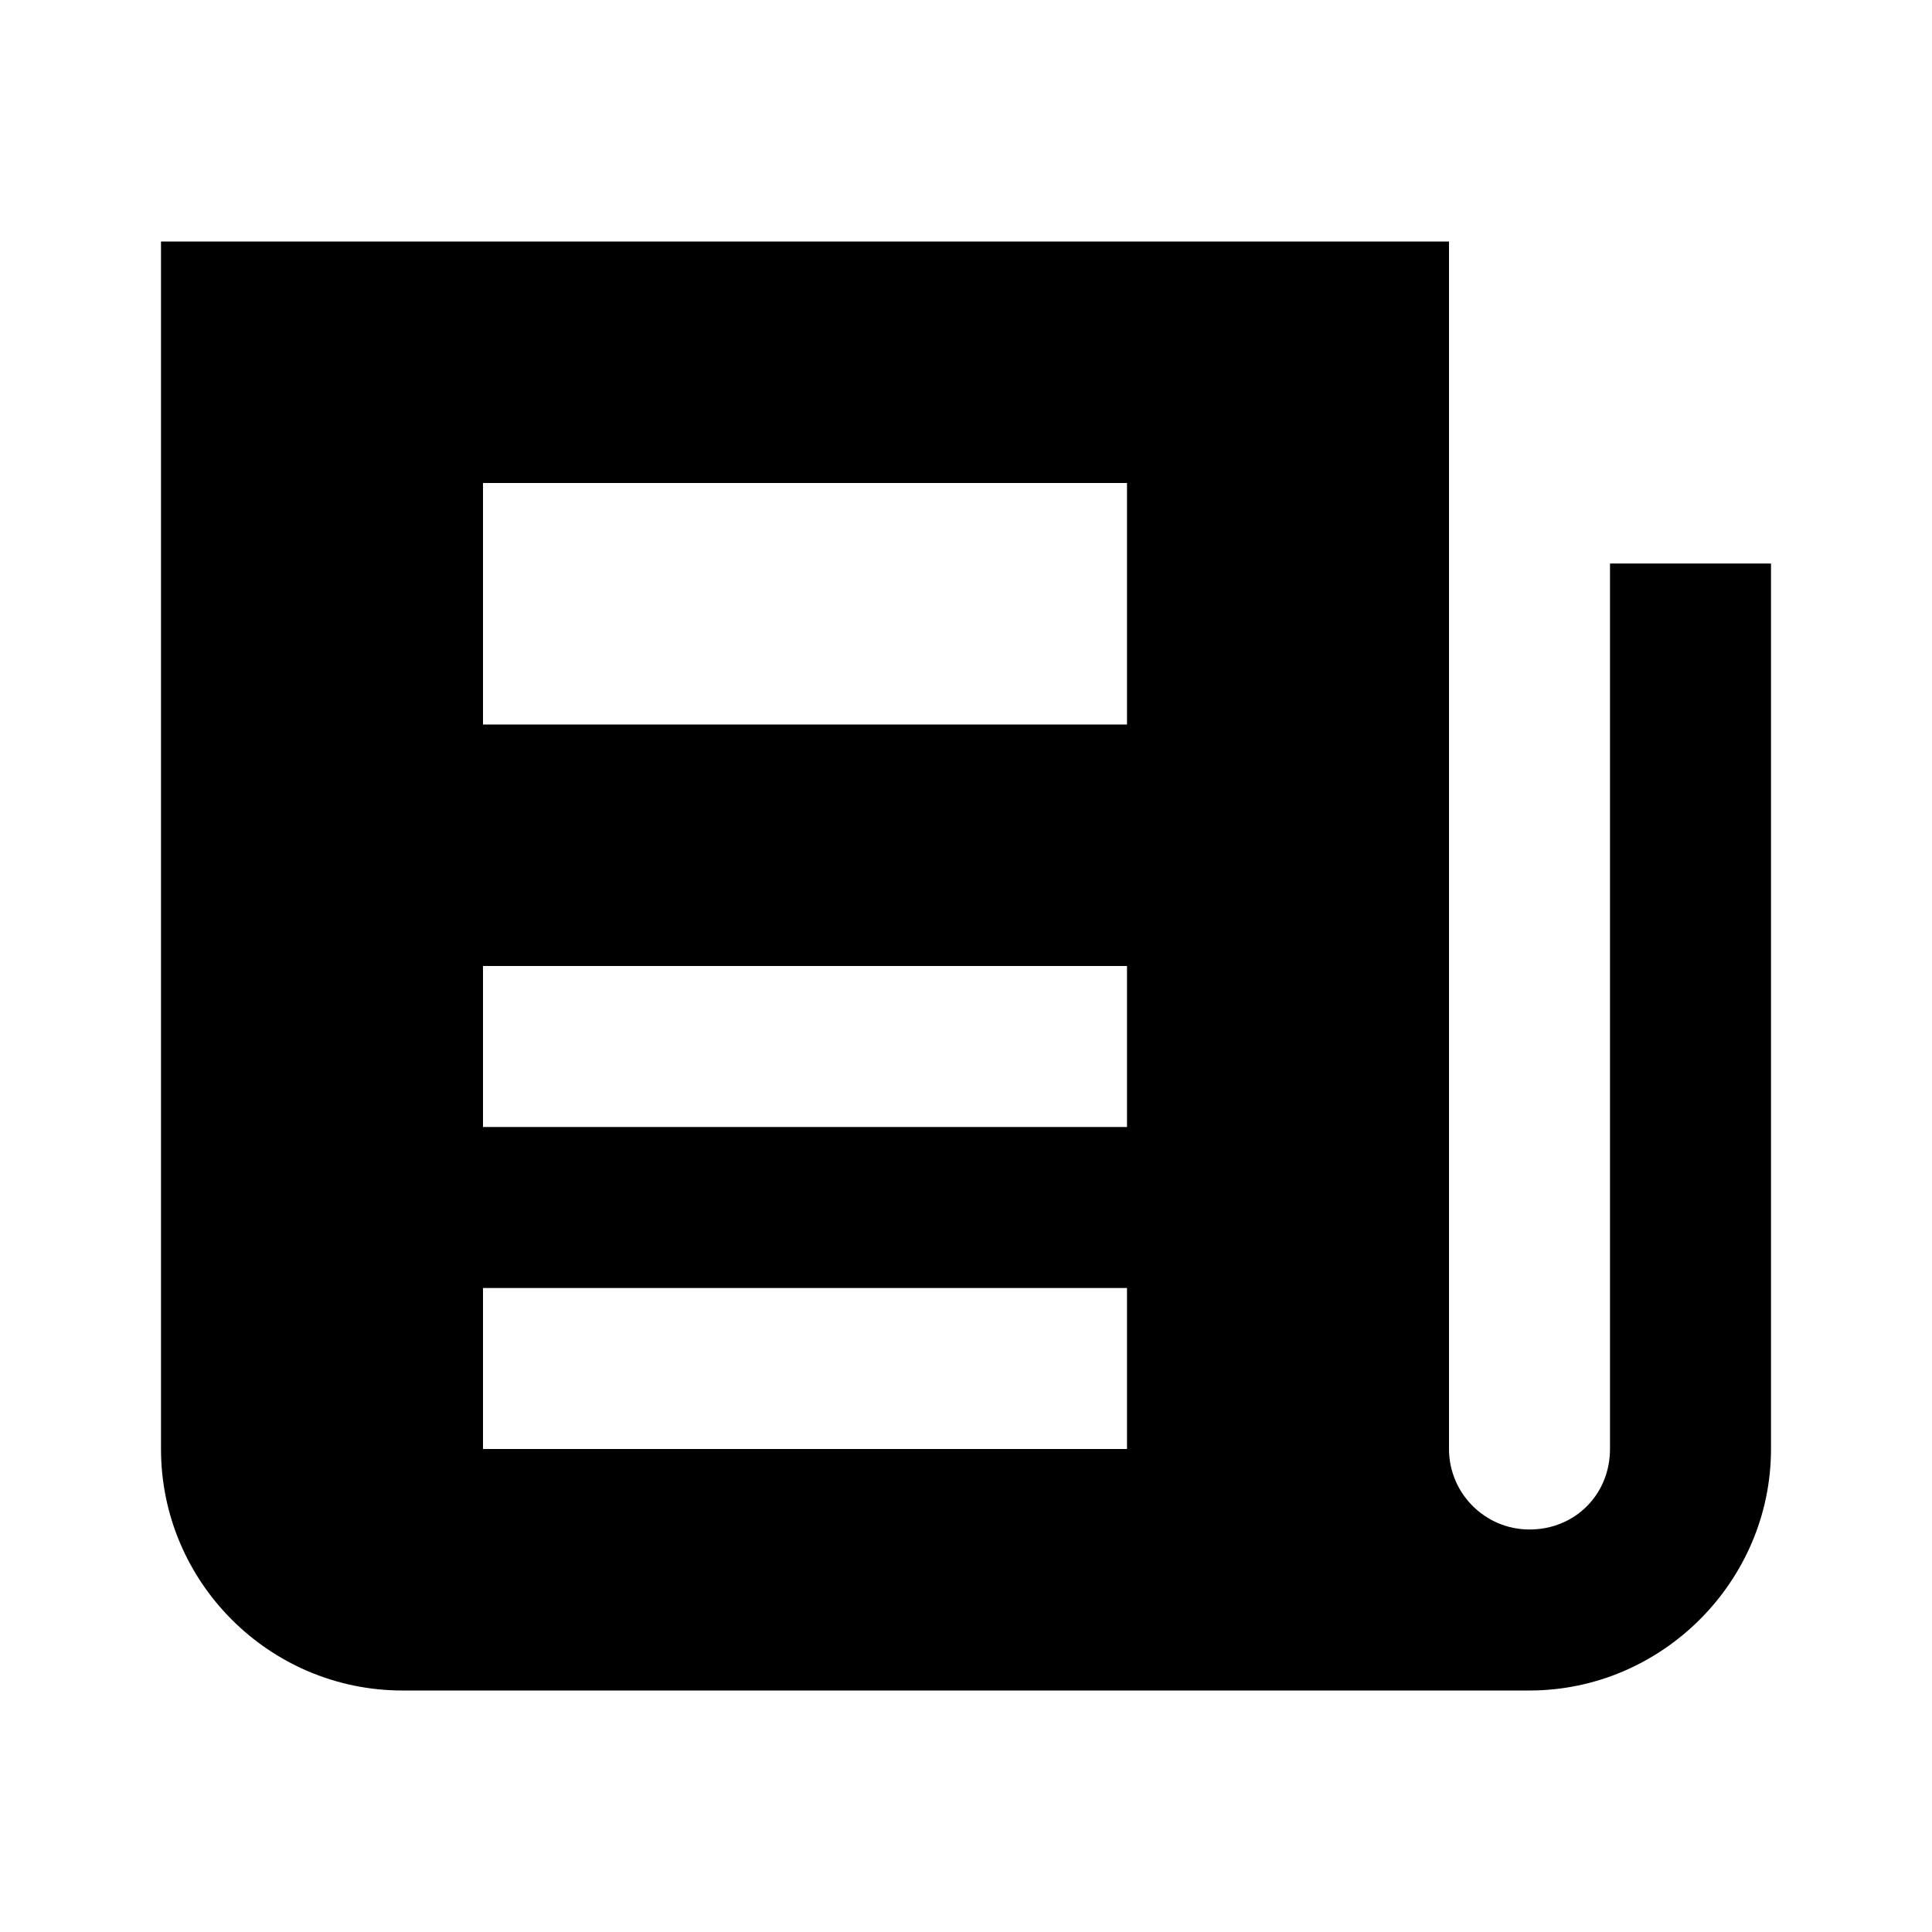 <svg xmlns="http://www.w3.org/2000/svg"  viewBox="0 0 24 24" width="24px" height="24px"><path d="M 2 3 L 2 18 C 2 19.654 3.346 21 5 21 L 19 21 C 20.645 21 22 19.645 22 18 L 22 7 L 20 7 L 20 18 C 20 18.565 19.565 19 19 19 C 18.448 19 18 18.551 18 18 L 18 3 L 2 3 z M 6 6 L 14 6 L 14 9 L 6 9 L 6 6 z M 6 12 L 14 12 L 14 14 L 6 14 L 6 12 z M 6 16 L 14 16 L 14 18 L 6 18 L 6 16 z"/></svg>